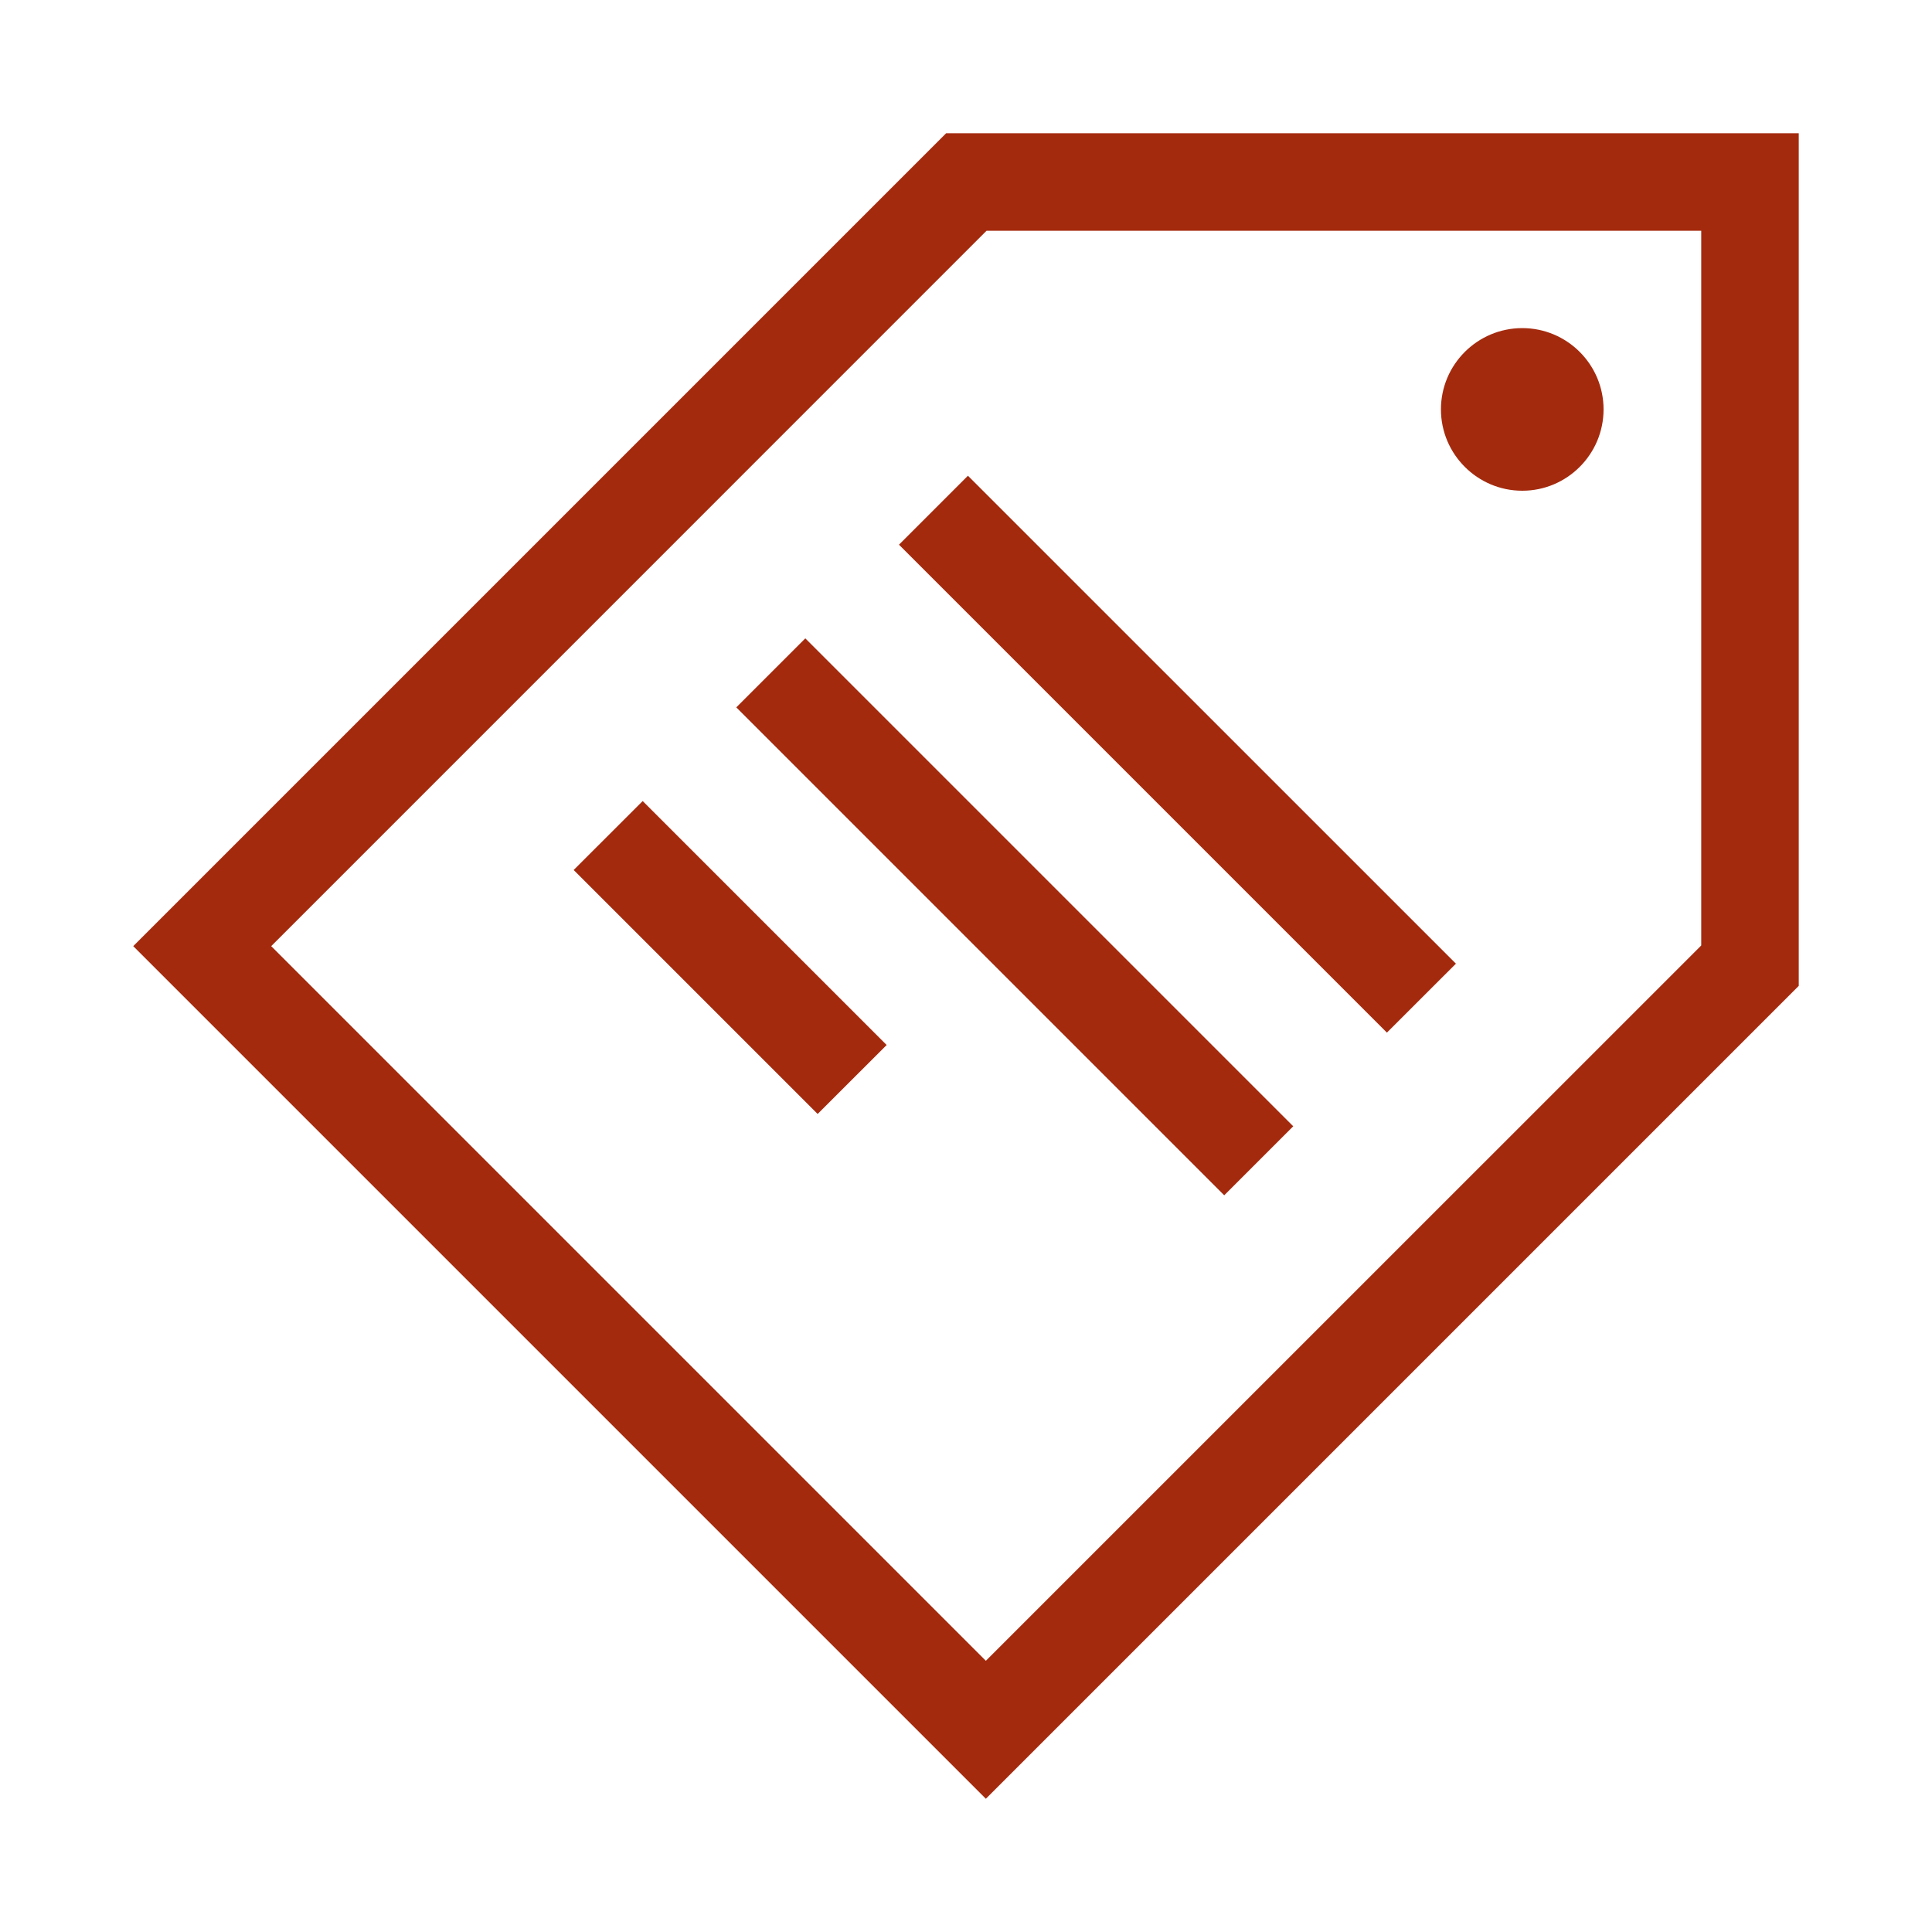 <svg width="29" height="29" viewBox="0 0 29 29" fill="none" xmlns="http://www.w3.org/2000/svg">
<g clip-path="url(#clip0_31_1107)">
<path d="M14.202 2L2 14.202L14.798 27L27 14.798V2H14.202ZM25.536 14.192L14.798 24.929L4.071 14.202L14.808 3.464H25.536V14.192Z" fill="#A42A0E"/>
<path d="M22.85 4.925C22.177 4.925 21.629 5.472 21.629 6.145C21.629 6.818 22.177 7.366 22.85 7.366C23.523 7.366 24.07 6.818 24.07 6.145C24.07 5.472 23.523 4.925 22.85 4.925ZM13.494 8.176L14.529 7.141L21.854 14.465L20.818 15.5L13.494 8.176ZM11.052 10.618L12.088 9.582L19.412 16.906L18.376 17.942L11.052 10.618ZM8.611 13.059L9.647 12.024L13.309 15.686L12.273 16.721L8.611 13.059Z" fill="#A42A0E"/>
</g>
<defs>
<clipPath id="clip0_31_1107">
<rect width="25" height="25" fill="white" transform="translate(2 2)"/>
</clipPath>
</defs>
</svg>
